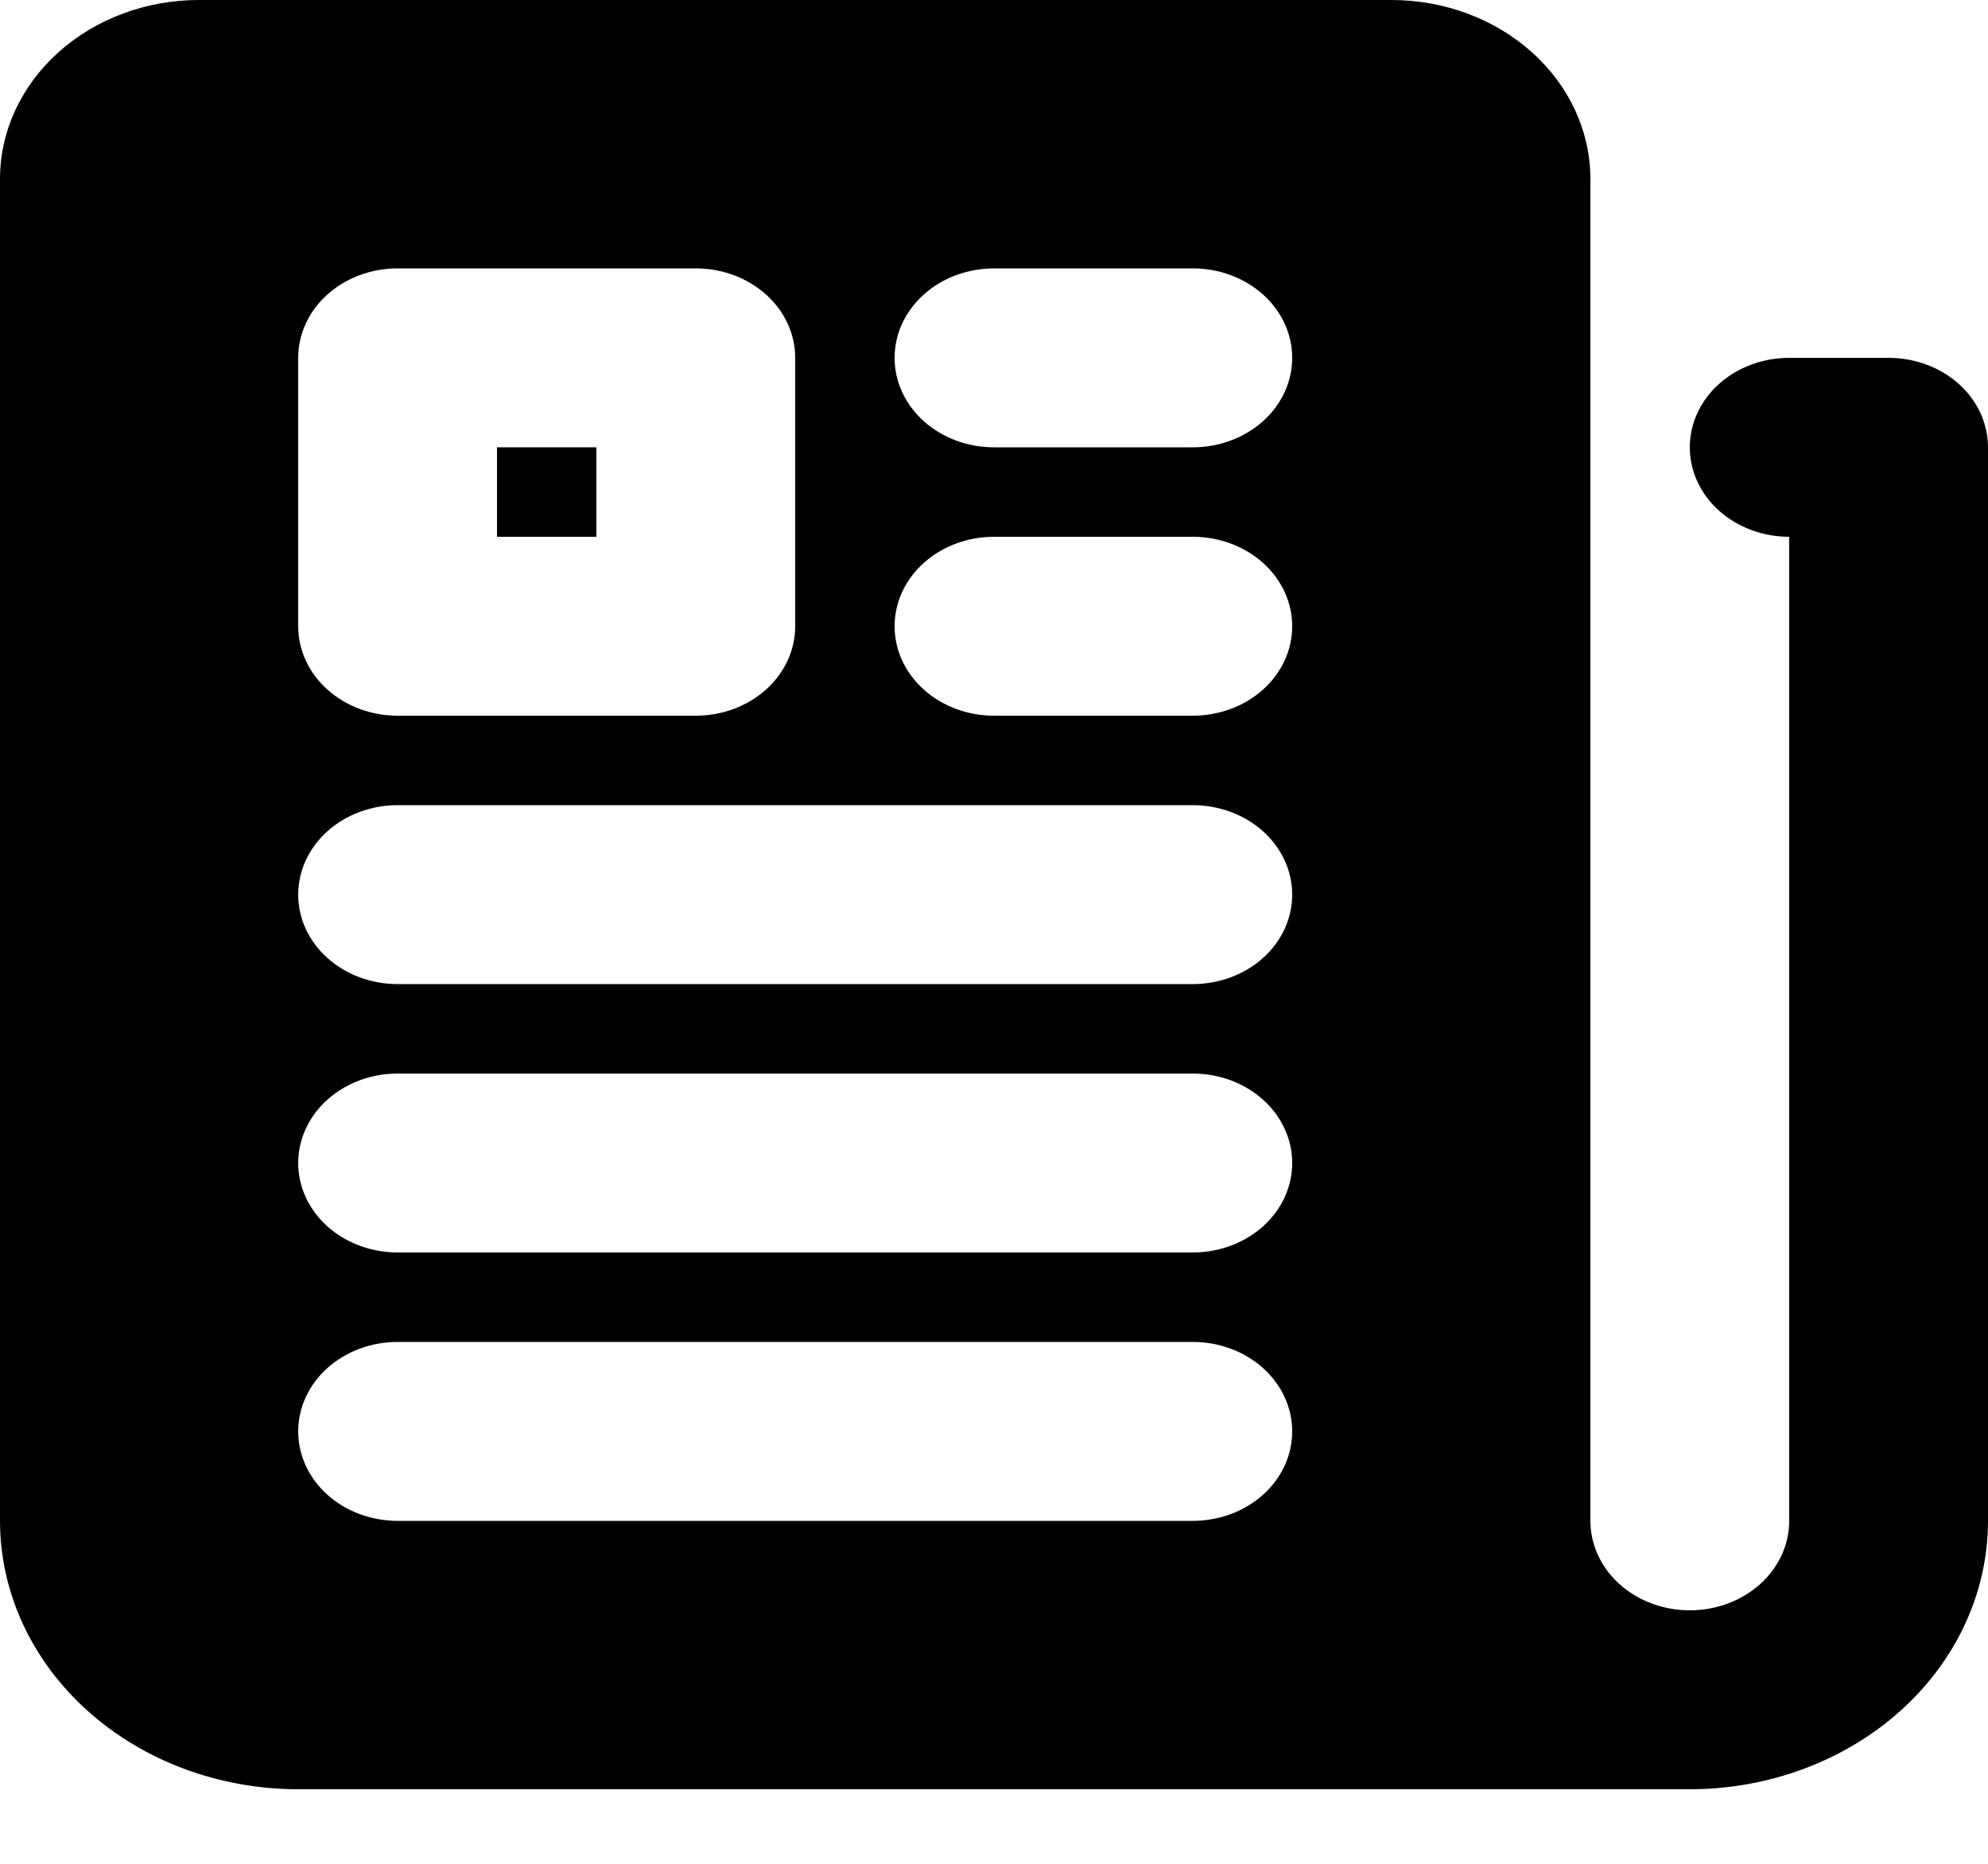 <svg width="16" height="15" viewBox="0 0 16 15" fill="none" xmlns="http://www.w3.org/2000/svg">
<path d="M15.2 2.88H14.4C14.188 2.88 13.984 2.956 13.834 3.091C13.684 3.226 13.6 3.409 13.6 3.6C13.6 3.791 13.684 3.974 13.834 4.109C13.984 4.244 14.188 4.32 14.4 4.32V12.24C14.4 12.431 14.316 12.614 14.166 12.749C14.016 12.884 13.812 12.96 13.6 12.96C13.388 12.96 13.184 12.884 13.034 12.749C12.884 12.614 12.8 12.431 12.8 12.24V1.44C12.8 1.058 12.631 0.692 12.331 0.422C12.031 0.152 11.624 0 11.2 0H1.6C1.176 0 0.769 0.152 0.469 0.422C0.169 0.692 0 1.058 0 1.44V12.24C0 12.813 0.253 13.362 0.703 13.767C1.153 14.172 1.763 14.4 2.4 14.4H13.6C14.236 14.4 14.847 14.172 15.297 13.767C15.747 13.362 16 12.813 16 12.24V3.6C16 3.409 15.916 3.226 15.766 3.091C15.616 2.956 15.412 2.88 15.2 2.88ZM2.4 2.88C2.4 2.689 2.484 2.506 2.634 2.371C2.784 2.236 2.988 2.16 3.2 2.16H5.6C5.812 2.16 6.016 2.236 6.166 2.371C6.316 2.506 6.4 2.689 6.4 2.88V5.04C6.4 5.231 6.316 5.414 6.166 5.549C6.016 5.684 5.812 5.76 5.6 5.76H3.2C2.988 5.76 2.784 5.684 2.634 5.549C2.484 5.414 2.4 5.231 2.4 5.04V2.88ZM9.6 12.24H3.2C2.988 12.24 2.784 12.164 2.634 12.029C2.484 11.894 2.4 11.711 2.4 11.52C2.4 11.329 2.484 11.146 2.634 11.011C2.784 10.876 2.988 10.8 3.2 10.8H9.6C9.812 10.8 10.016 10.876 10.166 11.011C10.316 11.146 10.4 11.329 10.4 11.52C10.4 11.711 10.316 11.894 10.166 12.029C10.016 12.164 9.812 12.24 9.6 12.24ZM9.6 10.08H3.2C2.988 10.08 2.784 10.004 2.634 9.869C2.484 9.734 2.4 9.551 2.4 9.36C2.4 9.169 2.484 8.986 2.634 8.851C2.784 8.716 2.988 8.64 3.2 8.64H9.6C9.812 8.64 10.016 8.716 10.166 8.851C10.316 8.986 10.4 9.169 10.4 9.36C10.4 9.551 10.316 9.734 10.166 9.869C10.016 10.004 9.812 10.08 9.6 10.08ZM9.6 7.92H3.2C2.988 7.92 2.784 7.844 2.634 7.709C2.484 7.574 2.4 7.391 2.4 7.2C2.4 7.009 2.484 6.826 2.634 6.691C2.784 6.556 2.988 6.48 3.2 6.48H9.6C9.812 6.48 10.016 6.556 10.166 6.691C10.316 6.826 10.4 7.009 10.4 7.2C10.4 7.391 10.316 7.574 10.166 7.709C10.016 7.844 9.812 7.92 9.6 7.92ZM9.6 5.76H8C7.788 5.76 7.584 5.684 7.434 5.549C7.284 5.414 7.2 5.231 7.2 5.04C7.2 4.849 7.284 4.666 7.434 4.531C7.584 4.396 7.788 4.32 8 4.32H9.6C9.812 4.32 10.016 4.396 10.166 4.531C10.316 4.666 10.4 4.849 10.4 5.04C10.4 5.231 10.316 5.414 10.166 5.549C10.016 5.684 9.812 5.76 9.6 5.76ZM9.6 3.6H8C7.788 3.6 7.584 3.524 7.434 3.389C7.284 3.254 7.2 3.071 7.2 2.88C7.2 2.689 7.284 2.506 7.434 2.371C7.584 2.236 7.788 2.16 8 2.16H9.6C9.812 2.16 10.016 2.236 10.166 2.371C10.316 2.506 10.4 2.689 10.4 2.88C10.4 3.071 10.316 3.254 10.166 3.389C10.016 3.524 9.812 3.6 9.6 3.6Z" fill="black"/>
<path d="M4.8 3.6H4V4.32H4.8V3.6Z" fill="black"/>
</svg>
